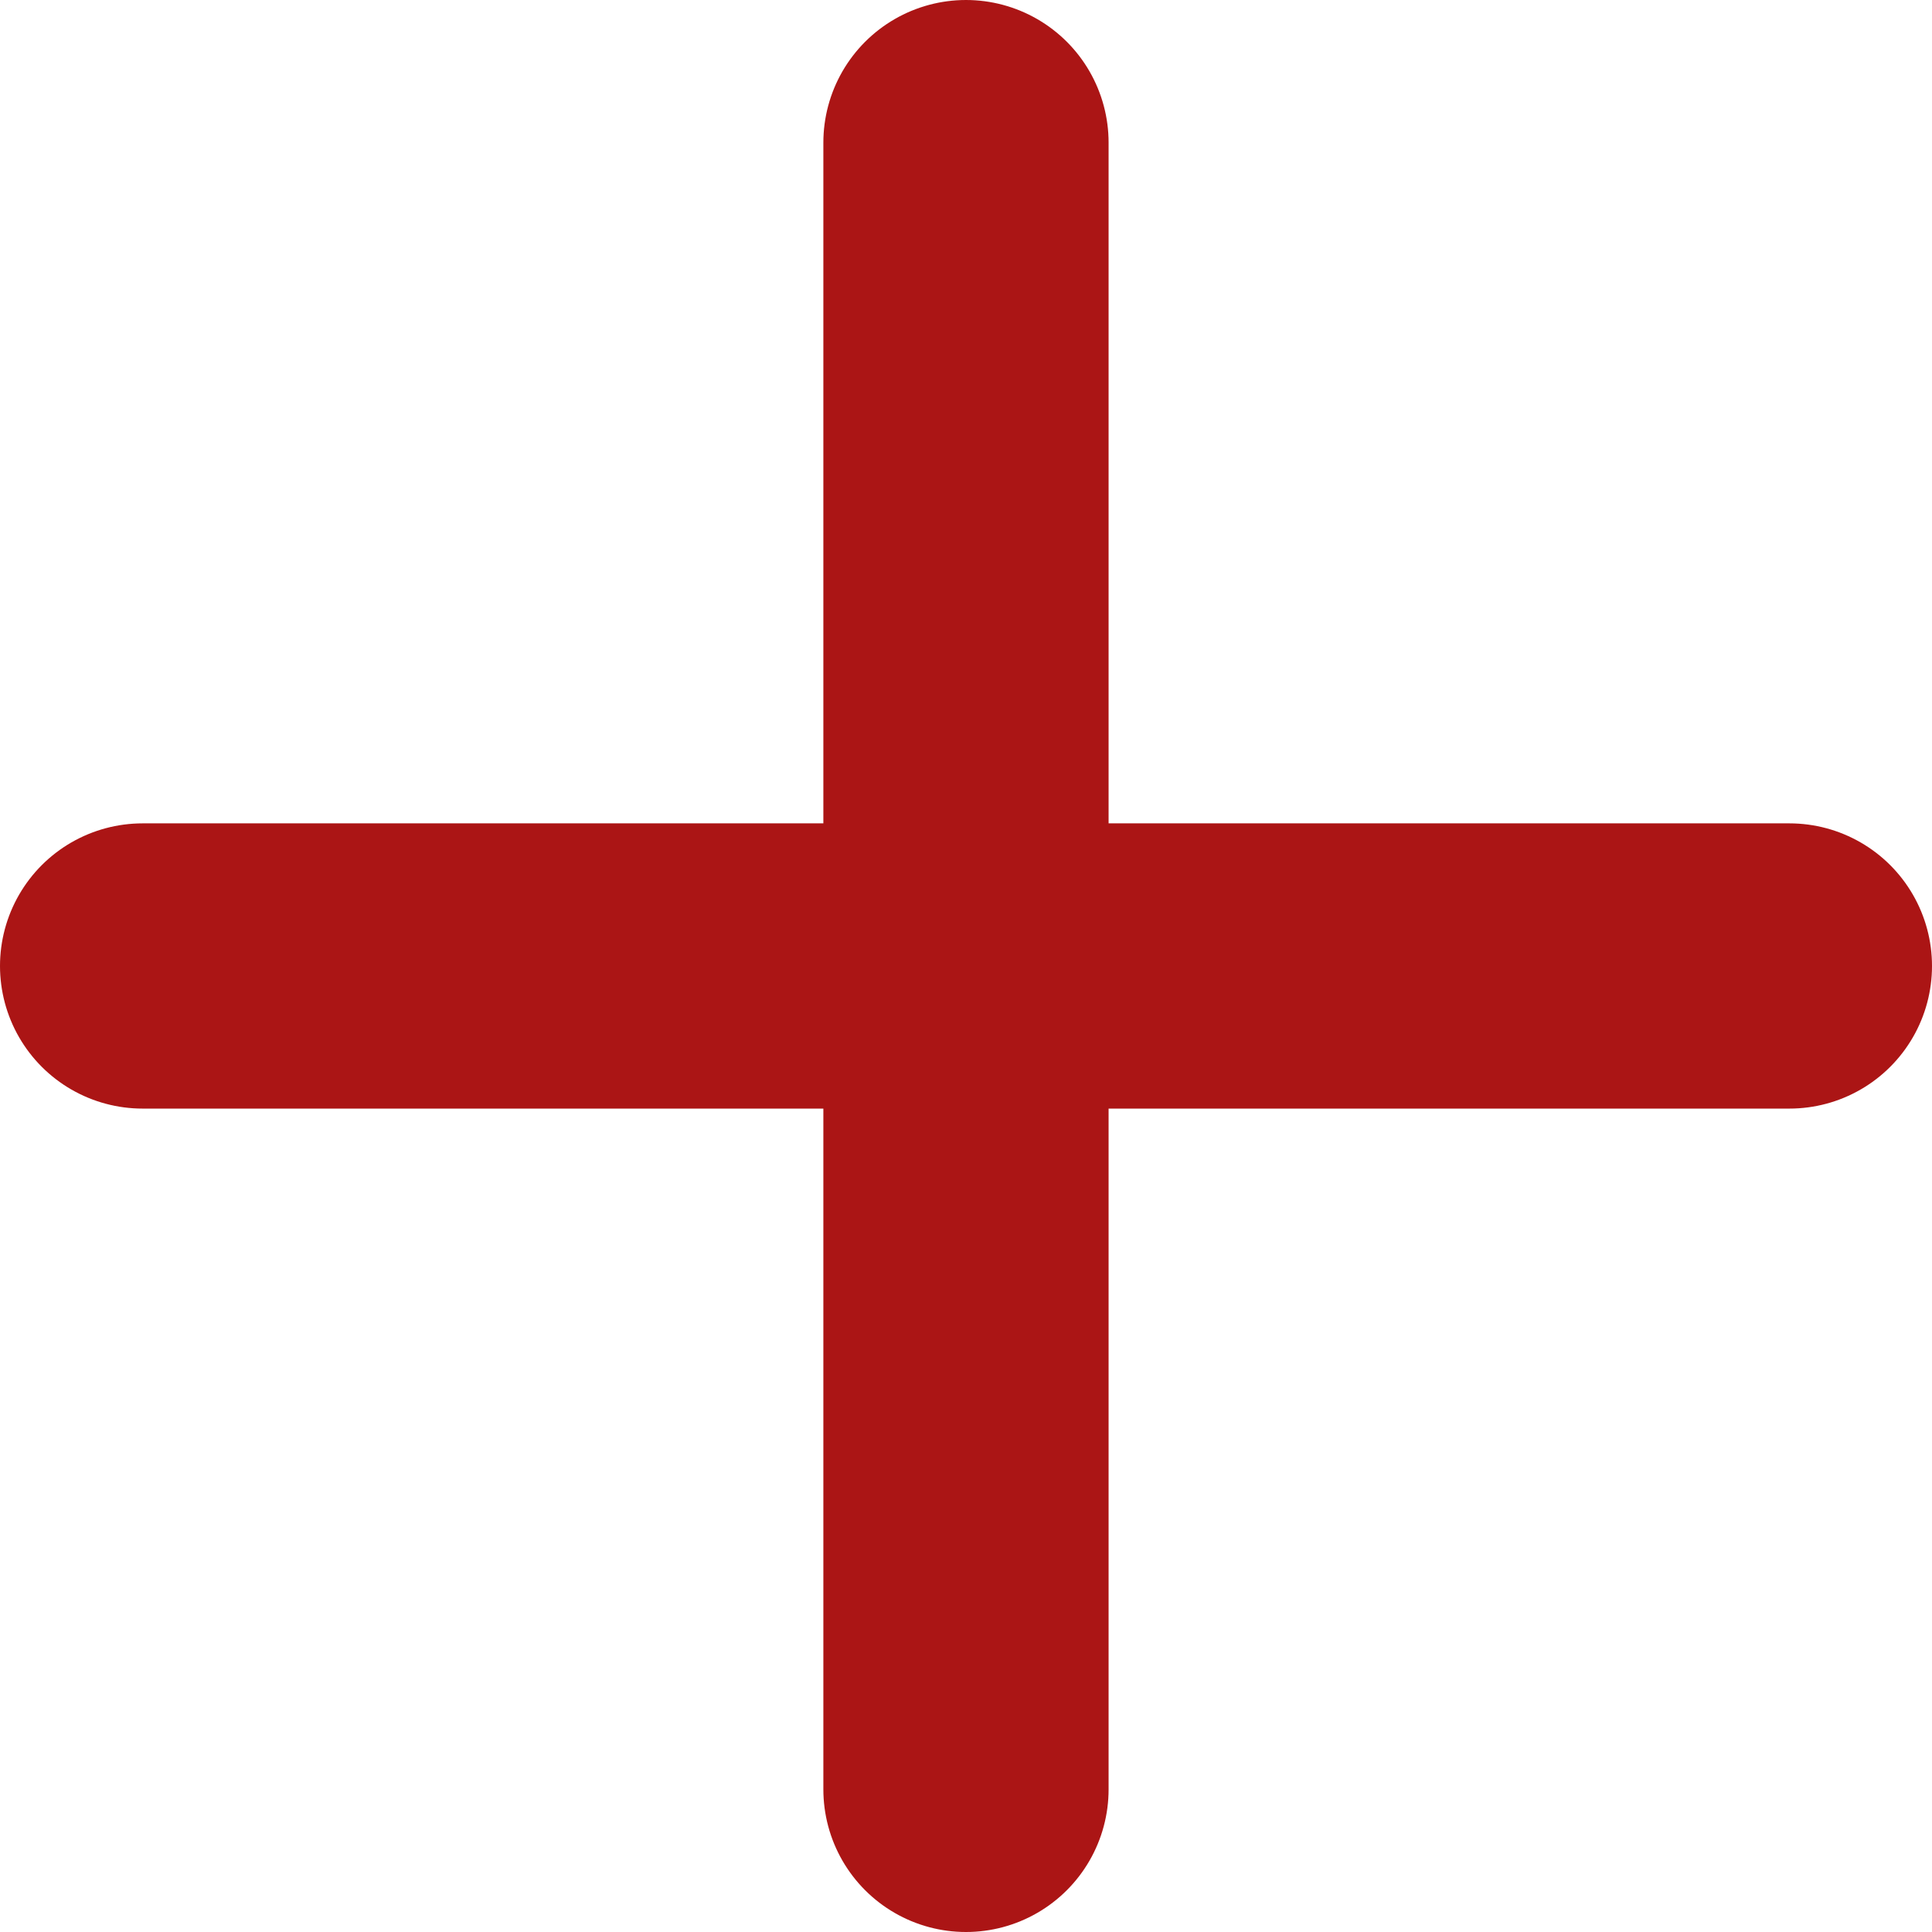 <svg xmlns="http://www.w3.org/2000/svg" width="40.641" height="40.641" viewBox="0 0 40.641 40.641">
  <g id="icon_plus" transform="translate(-855.5 -1878.5)">
    <g id="グループ_1613" data-name="グループ 1613">
      <line id="線_11" data-name="線 11" y2="34.641" transform="translate(875.82 1881.5)" fill="none" stroke="#ab1515" stroke-linecap="round" stroke-width="6"/>
      <line id="線_12" data-name="線 12" x2="34.641" transform="translate(858.5 1898.82)" fill="none" stroke="#ab1515" stroke-linecap="round" stroke-width="6"/>
    </g>
  </g>
</svg>
